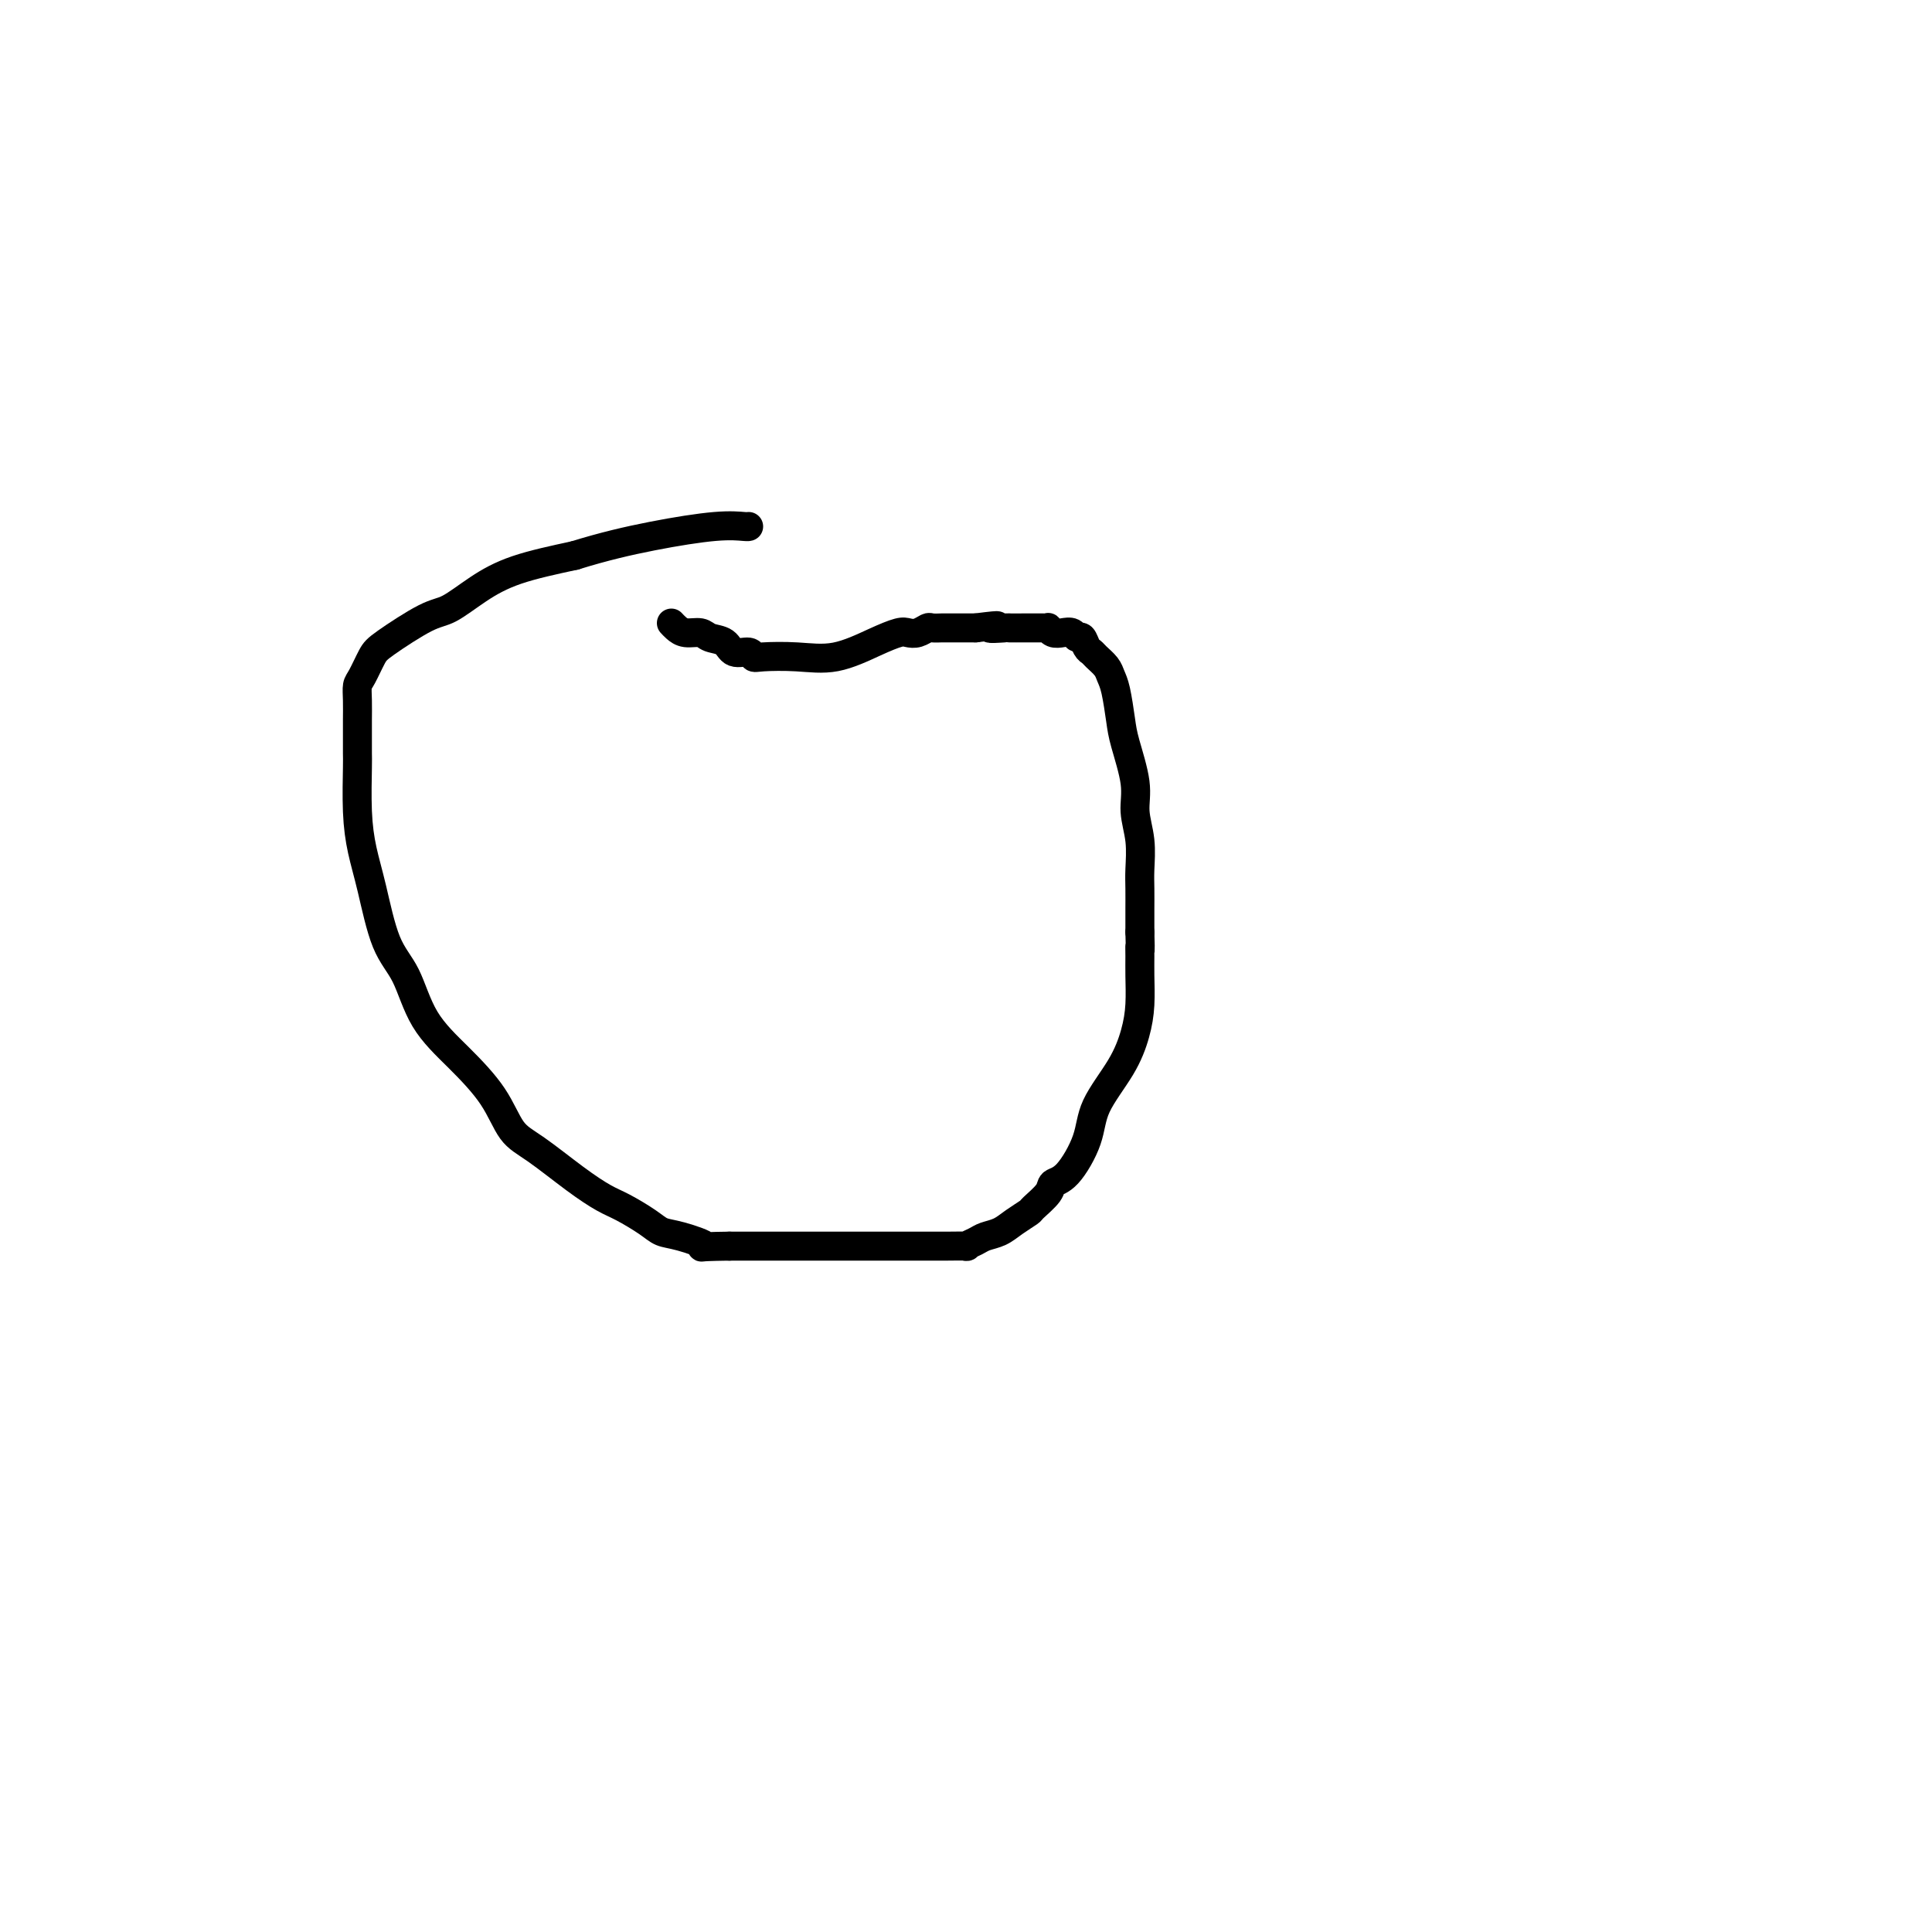 <svg viewBox='0 0 400 400' version='1.1' xmlns='http://www.w3.org/2000/svg' xmlns:xlink='http://www.w3.org/1999/xlink'><g fill='none' stroke='#000000' stroke-width='6' stroke-linecap='round' stroke-linejoin='round'><path d='M139,129c0.277,0.302 0.553,0.604 1,1c0.447,0.396 1.063,0.884 2,1c0.937,0.116 2.195,-0.142 3,0c0.805,0.142 1.157,0.683 2,1c0.843,0.317 2.175,0.411 3,1c0.825,0.589 1.141,1.674 2,2c0.859,0.326 2.260,-0.106 3,0c0.740,0.106 0.819,0.751 1,1c0.181,0.249 0.465,0.101 2,0c1.535,-0.101 4.323,-0.157 7,0c2.677,0.157 5.245,0.526 8,0c2.755,-0.526 5.698,-1.949 8,-3c2.302,-1.051 3.964,-1.732 5,-2c1.036,-0.268 1.448,-0.124 2,0c0.552,0.124 1.244,0.229 2,0c0.756,-0.229 1.575,-0.794 2,-1c0.425,-0.206 0.456,-0.055 1,0c0.544,0.055 1.599,0.015 2,0c0.401,-0.015 0.146,-0.004 1,0c0.854,0.004 2.815,0.001 4,0c1.185,-0.001 1.592,-0.001 2,0'/><path d='M202,130c7.308,-0.928 3.579,-0.249 3,0c-0.579,0.249 1.991,0.067 3,0c1.009,-0.067 0.455,-0.018 1,0c0.545,0.018 2.187,0.005 3,0c0.813,-0.005 0.796,-0.001 1,0c0.204,0.001 0.628,-0.001 1,0c0.372,0.001 0.690,0.004 1,0c0.310,-0.004 0.611,-0.015 1,0c0.389,0.015 0.868,0.055 1,0c0.132,-0.055 -0.081,-0.207 0,0c0.081,0.207 0.455,0.772 1,1c0.545,0.228 1.259,0.120 2,0c0.741,-0.120 1.508,-0.253 2,0c0.492,0.253 0.708,0.893 1,1c0.292,0.107 0.659,-0.319 1,0c0.341,0.319 0.655,1.384 1,2c0.345,0.616 0.722,0.784 1,1c0.278,0.216 0.456,0.480 1,1c0.544,0.520 1.454,1.296 2,2c0.546,0.704 0.729,1.334 1,2c0.271,0.666 0.632,1.366 1,3c0.368,1.634 0.743,4.203 1,6c0.257,1.797 0.394,2.823 1,5c0.606,2.177 1.679,5.505 2,8c0.321,2.495 -0.110,4.158 0,6c0.110,1.842 0.762,3.864 1,6c0.238,2.136 0.064,4.387 0,6c-0.064,1.613 -0.017,2.587 0,4c0.017,1.413 0.005,3.265 0,4c-0.005,0.735 -0.001,0.353 0,1c0.001,0.647 0.001,2.324 0,4'/><path d='M236,193c0.154,5.398 0.039,3.393 0,3c-0.039,-0.393 -0.003,0.825 0,2c0.003,1.175 -0.027,2.308 0,4c0.027,1.692 0.112,3.944 0,6c-0.112,2.056 -0.420,3.917 -1,6c-0.580,2.083 -1.431,4.389 -3,7c-1.569,2.611 -3.857,5.527 -5,8c-1.143,2.473 -1.140,4.501 -2,7c-0.860,2.499 -2.582,5.467 -4,7c-1.418,1.533 -2.533,1.632 -3,2c-0.467,0.368 -0.288,1.005 -1,2c-0.712,0.995 -2.316,2.346 -3,3c-0.684,0.654 -0.448,0.609 -1,1c-0.552,0.391 -1.894,1.219 -3,2c-1.106,0.781 -1.978,1.516 -3,2c-1.022,0.484 -2.195,0.718 -3,1c-0.805,0.282 -1.241,0.611 -2,1c-0.759,0.389 -1.842,0.836 -2,1c-0.158,0.164 0.607,0.044 0,0c-0.607,-0.044 -2.586,-0.012 -4,0c-1.414,0.012 -2.263,0.003 -3,0c-0.737,-0.003 -1.361,-0.001 -2,0c-0.639,0.001 -1.294,0.000 -2,0c-0.706,-0.000 -1.464,-0.000 -2,0c-0.536,0.000 -0.850,0.000 -2,0c-1.150,-0.000 -3.137,-0.000 -5,0c-1.863,0.000 -3.602,0.000 -6,0c-2.398,-0.000 -5.453,-0.000 -8,0c-2.547,0.000 -4.585,0.000 -7,0c-2.415,-0.000 -5.208,-0.000 -8,0'/><path d='M151,258c-8.466,0.111 -5.132,0.388 -5,0c0.132,-0.388 -2.938,-1.440 -5,-2c-2.062,-0.560 -3.114,-0.629 -4,-1c-0.886,-0.371 -1.604,-1.044 -3,-2c-1.396,-0.956 -3.469,-2.196 -5,-3c-1.531,-0.804 -2.521,-1.174 -4,-2c-1.479,-0.826 -3.446,-2.108 -6,-4c-2.554,-1.892 -5.695,-4.392 -8,-6c-2.305,-1.608 -3.774,-2.323 -5,-4c-1.226,-1.677 -2.208,-4.315 -4,-7c-1.792,-2.685 -4.395,-5.416 -7,-8c-2.605,-2.584 -5.212,-5.021 -7,-8c-1.788,-2.979 -2.756,-6.501 -4,-9c-1.244,-2.499 -2.764,-3.976 -4,-7c-1.236,-3.024 -2.188,-7.595 -3,-11c-0.812,-3.405 -1.486,-5.643 -2,-8c-0.514,-2.357 -0.870,-4.832 -1,-8c-0.130,-3.168 -0.035,-7.029 0,-9c0.035,-1.971 0.009,-2.051 0,-3c-0.009,-0.949 -0.000,-2.766 0,-4c0.000,-1.234 -0.008,-1.885 0,-3c0.008,-1.115 0.031,-2.694 0,-4c-0.031,-1.306 -0.115,-2.339 0,-3c0.115,-0.661 0.430,-0.948 1,-2c0.570,-1.052 1.396,-2.868 2,-4c0.604,-1.132 0.988,-1.580 3,-3c2.012,-1.420 5.652,-3.811 8,-5c2.348,-1.189 3.402,-1.174 5,-2c1.598,-0.826 3.738,-2.492 6,-4c2.262,-1.508 4.646,-2.860 8,-4c3.354,-1.140 7.677,-2.070 12,-3'/><path d='M119,115c6.022,-1.868 11.078,-3.036 16,-4c4.922,-0.964 9.711,-1.722 13,-2c3.289,-0.278 5.078,-0.075 6,0c0.922,0.075 0.978,0.021 1,0c0.022,-0.021 0.011,-0.011 0,0'/></g>
</svg>